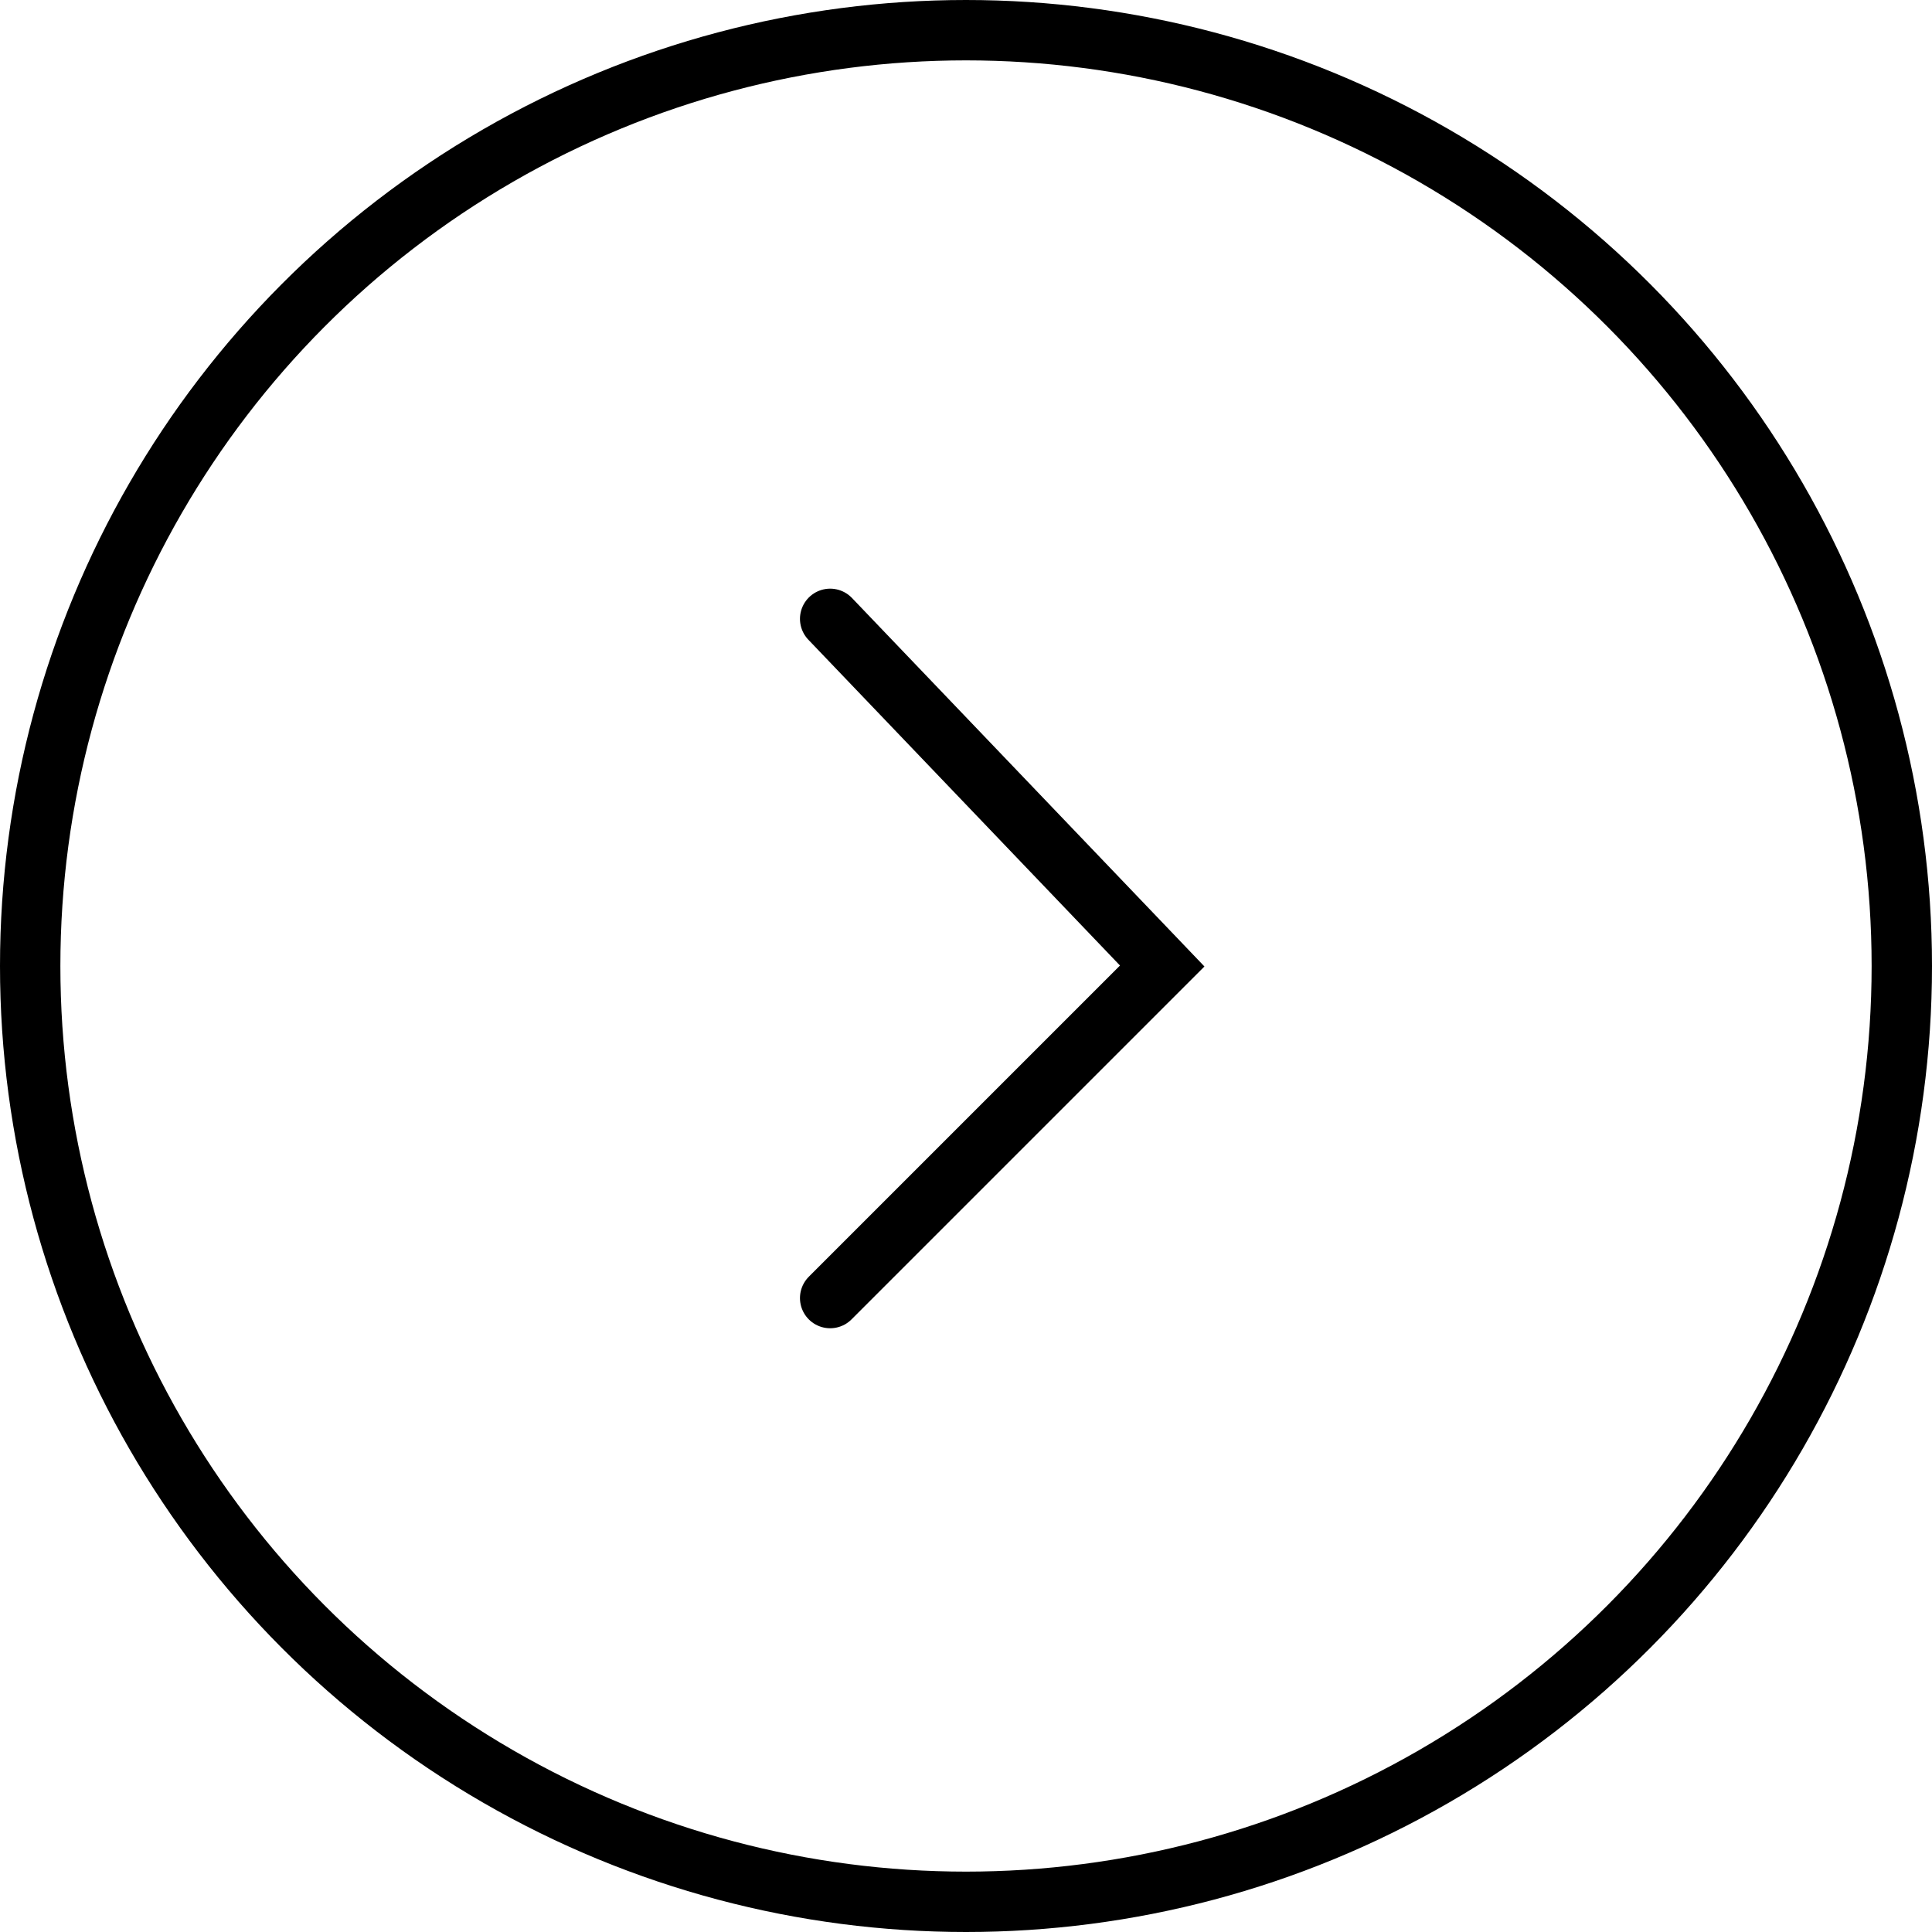 <svg width="64" height="64" viewBox="0 0 64 64" fill="none" xmlns="http://www.w3.org/2000/svg">
<path d="M27.5 43L38.5 32L27.5 20.5" stroke="#000000" stroke-width="2" stroke-linecap="round"/>
<circle cx="32" cy="32" r="31" stroke="#000000" stroke-width="2"/>
</svg>
